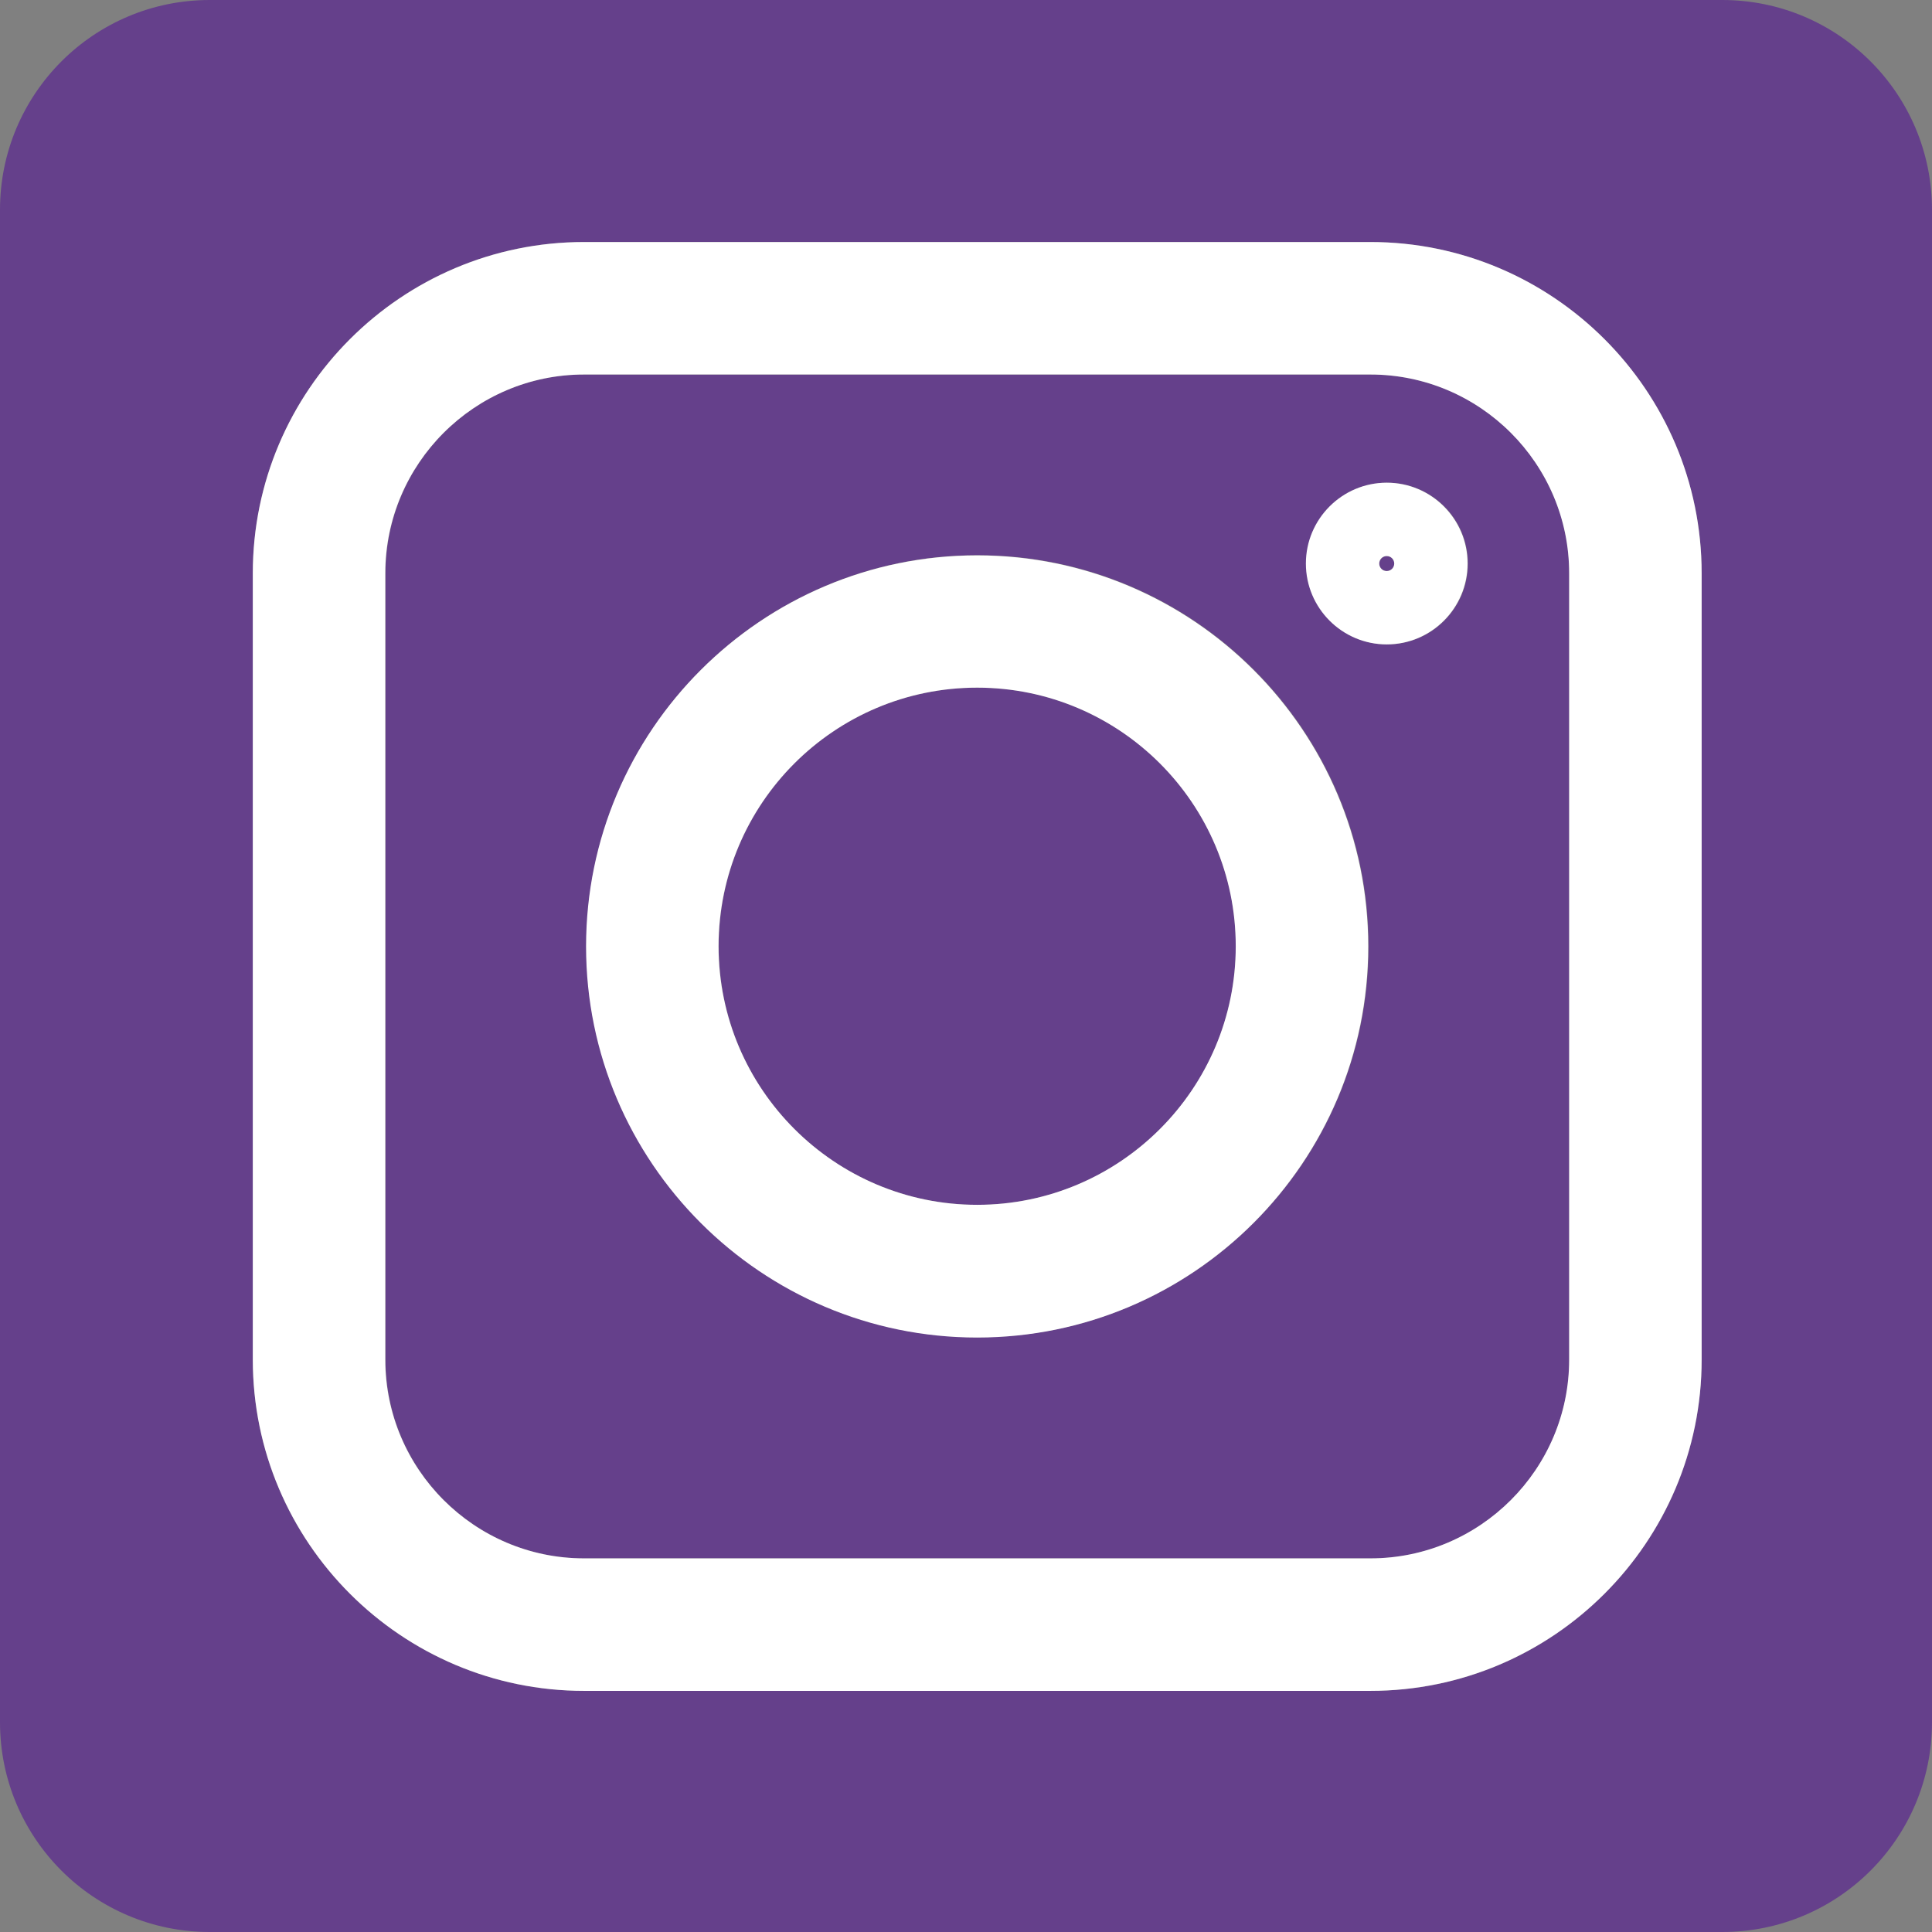 <svg width="26" height="26" viewBox="0 0 26 26" fill="none" xmlns="http://www.w3.org/2000/svg">
<rect x="0" y="0" width="26" height="26" fill="#808080" stroke="none"/>
<path d="M13.152 16.214C15.074 16.214 16.632 14.656 16.632 12.734C16.632 10.812 15.074 9.254 13.152 9.254C11.23 9.254 9.672 10.812 9.672 12.734C9.672 14.656 11.23 16.214 13.152 16.214Z" fill="#65408B"/>
<path d="M18.663 7.685C18.719 7.685 18.765 7.64 18.765 7.584C18.765 7.528 18.719 7.483 18.663 7.483C18.608 7.483 18.562 7.528 18.562 7.584C18.562 7.64 18.608 7.685 18.663 7.685Z" fill="#65408B"/>
<path d="M18.445 5.04H7.862C6.388 5.04 5.188 6.241 5.188 7.715V18.297C5.188 19.771 6.388 20.972 7.862 20.972H18.445C19.919 20.972 21.119 19.771 21.119 18.297V7.715C21.119 6.241 19.919 5.04 18.445 5.04ZM13.155 17.997C10.254 17.997 7.892 15.637 7.892 12.734C7.892 9.831 10.251 7.471 13.155 7.471C16.058 7.471 18.418 9.831 18.418 12.734C18.418 15.637 16.058 17.997 13.155 17.997ZM18.667 8.672C18.067 8.672 17.58 8.184 17.58 7.584C17.58 6.984 18.067 6.496 18.667 6.496C19.268 6.496 19.755 6.984 19.755 7.584C19.755 8.184 19.268 8.672 18.667 8.672Z" fill="#65408B"/>
<path d="M23.177 0H2.823C1.263 0 0 1.263 0 2.823V23.177C0 24.737 1.263 26 2.823 26H23.177C24.737 26 26 24.737 26 23.177V2.823C26 1.263 24.737 0 23.177 0ZM22.9 18.297C22.9 20.755 20.9 22.755 18.443 22.755H7.86C5.403 22.755 3.403 20.755 3.403 18.297V7.715C3.403 5.257 5.403 3.257 7.86 3.257H18.443C20.9 3.257 22.9 5.257 22.9 7.715V18.297Z" fill="#65408B"/>
<path d="M18.442 3.257H7.86C5.402 3.257 3.402 5.257 3.402 7.715V18.297C3.402 20.755 5.402 22.755 7.86 22.755H18.442C20.9 22.755 22.9 20.755 22.9 18.297V7.715C22.9 5.257 20.9 3.257 18.442 3.257ZM21.117 18.297C21.117 19.771 19.916 20.972 18.442 20.972H7.86C6.386 20.972 5.185 19.771 5.185 18.297V7.715C5.185 6.241 6.386 5.04 7.86 5.04H18.442C19.916 5.04 21.117 6.241 21.117 7.715V18.297Z" fill="white"/>
<path d="M13.15 7.474C10.249 7.474 7.887 9.833 7.887 12.737C7.887 15.64 10.246 18 13.15 18C16.053 18 18.413 15.64 18.413 12.737C18.413 9.833 16.053 7.474 13.15 7.474ZM13.15 16.214C11.233 16.214 9.67 14.654 9.67 12.734C9.67 10.814 11.23 9.254 13.15 9.254C15.069 9.254 16.63 10.814 16.63 12.734C16.63 14.654 15.069 16.214 13.15 16.214Z" fill="white"/>
<path d="M18.662 6.496C18.062 6.496 17.574 6.984 17.574 7.584C17.574 8.184 18.062 8.672 18.662 8.672C19.262 8.672 19.75 8.184 19.75 7.584C19.75 6.984 19.262 6.496 18.662 6.496ZM18.662 7.685C18.605 7.685 18.561 7.64 18.561 7.584C18.561 7.528 18.605 7.483 18.662 7.483C18.718 7.483 18.763 7.528 18.763 7.584C18.763 7.64 18.718 7.685 18.662 7.685Z" fill="white"/>
</svg>
